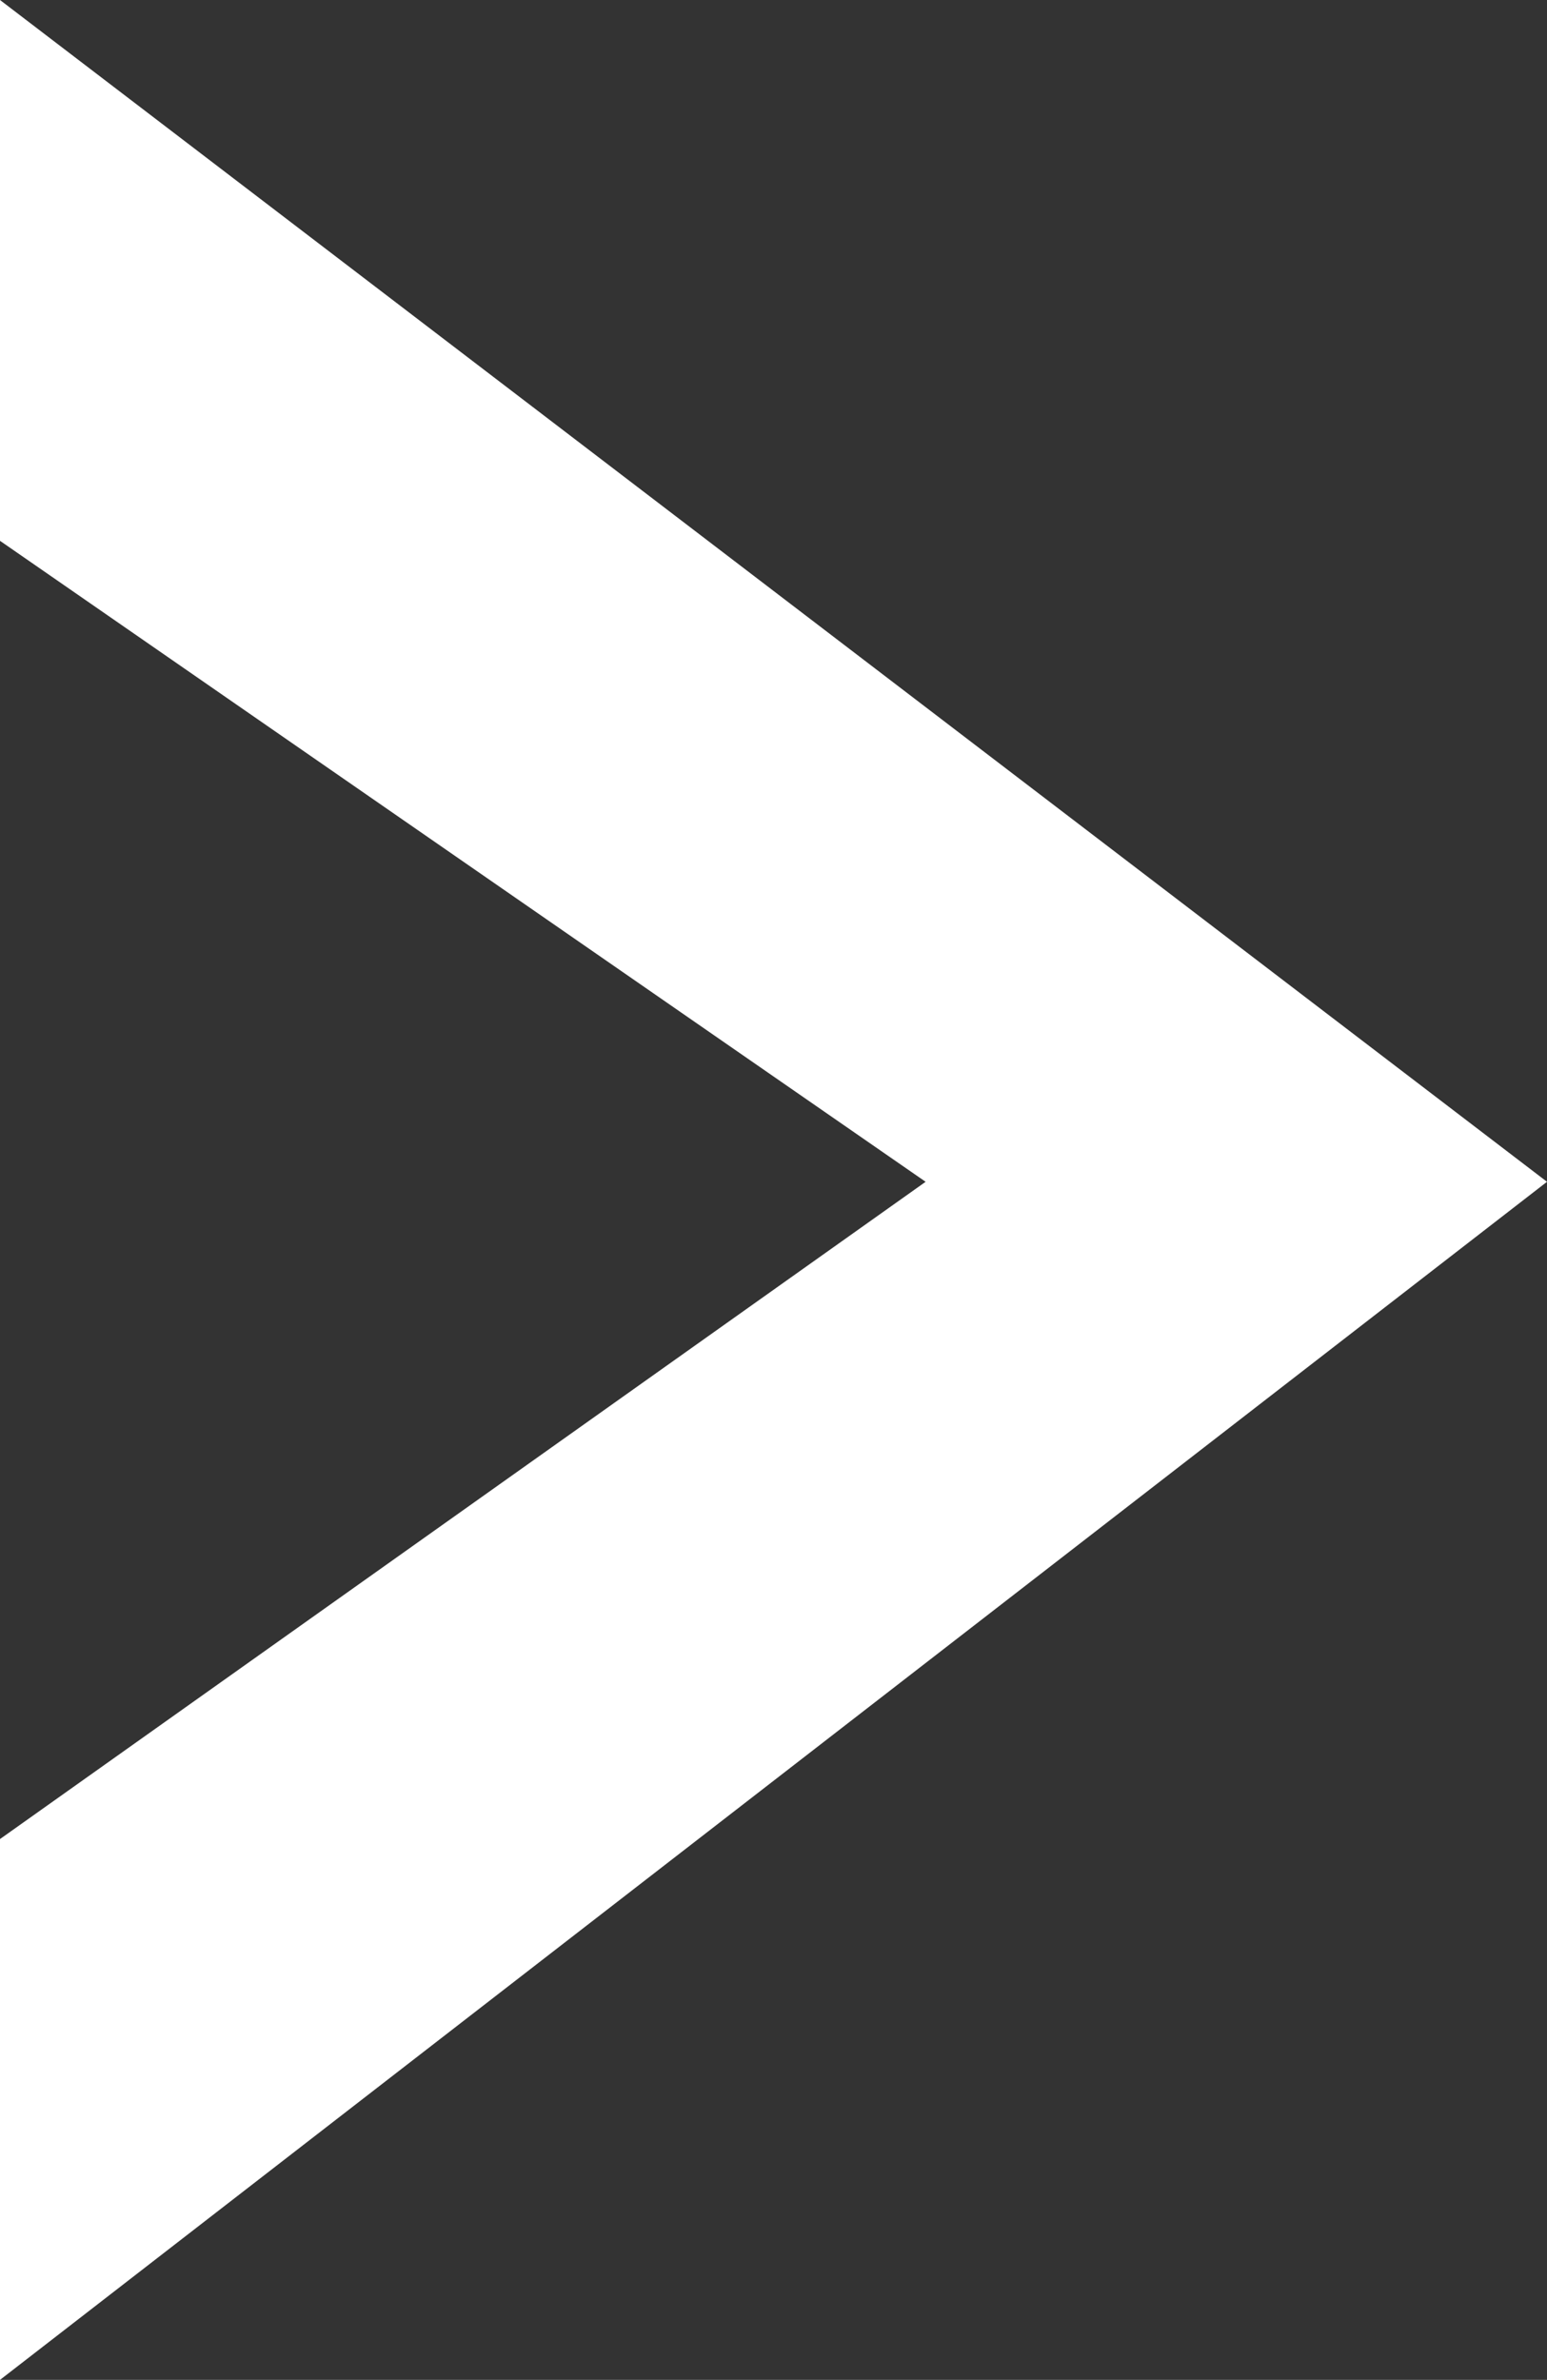 <svg xmlns="http://www.w3.org/2000/svg" width="10.541" height="16.207" viewBox="0 0 10.541 16.207">
  <rect x="0" y="0" width="10.541" height="16.207" fill="#333333" stroke="none"/>
  <path id="arrow_white_right" d="M0,0H3.683L8.159,6.307,12.524,0h3.683L8.159,10.541Z" transform="translate(0 16.207) rotate(-90)" fill="#fff"/>
</svg>
